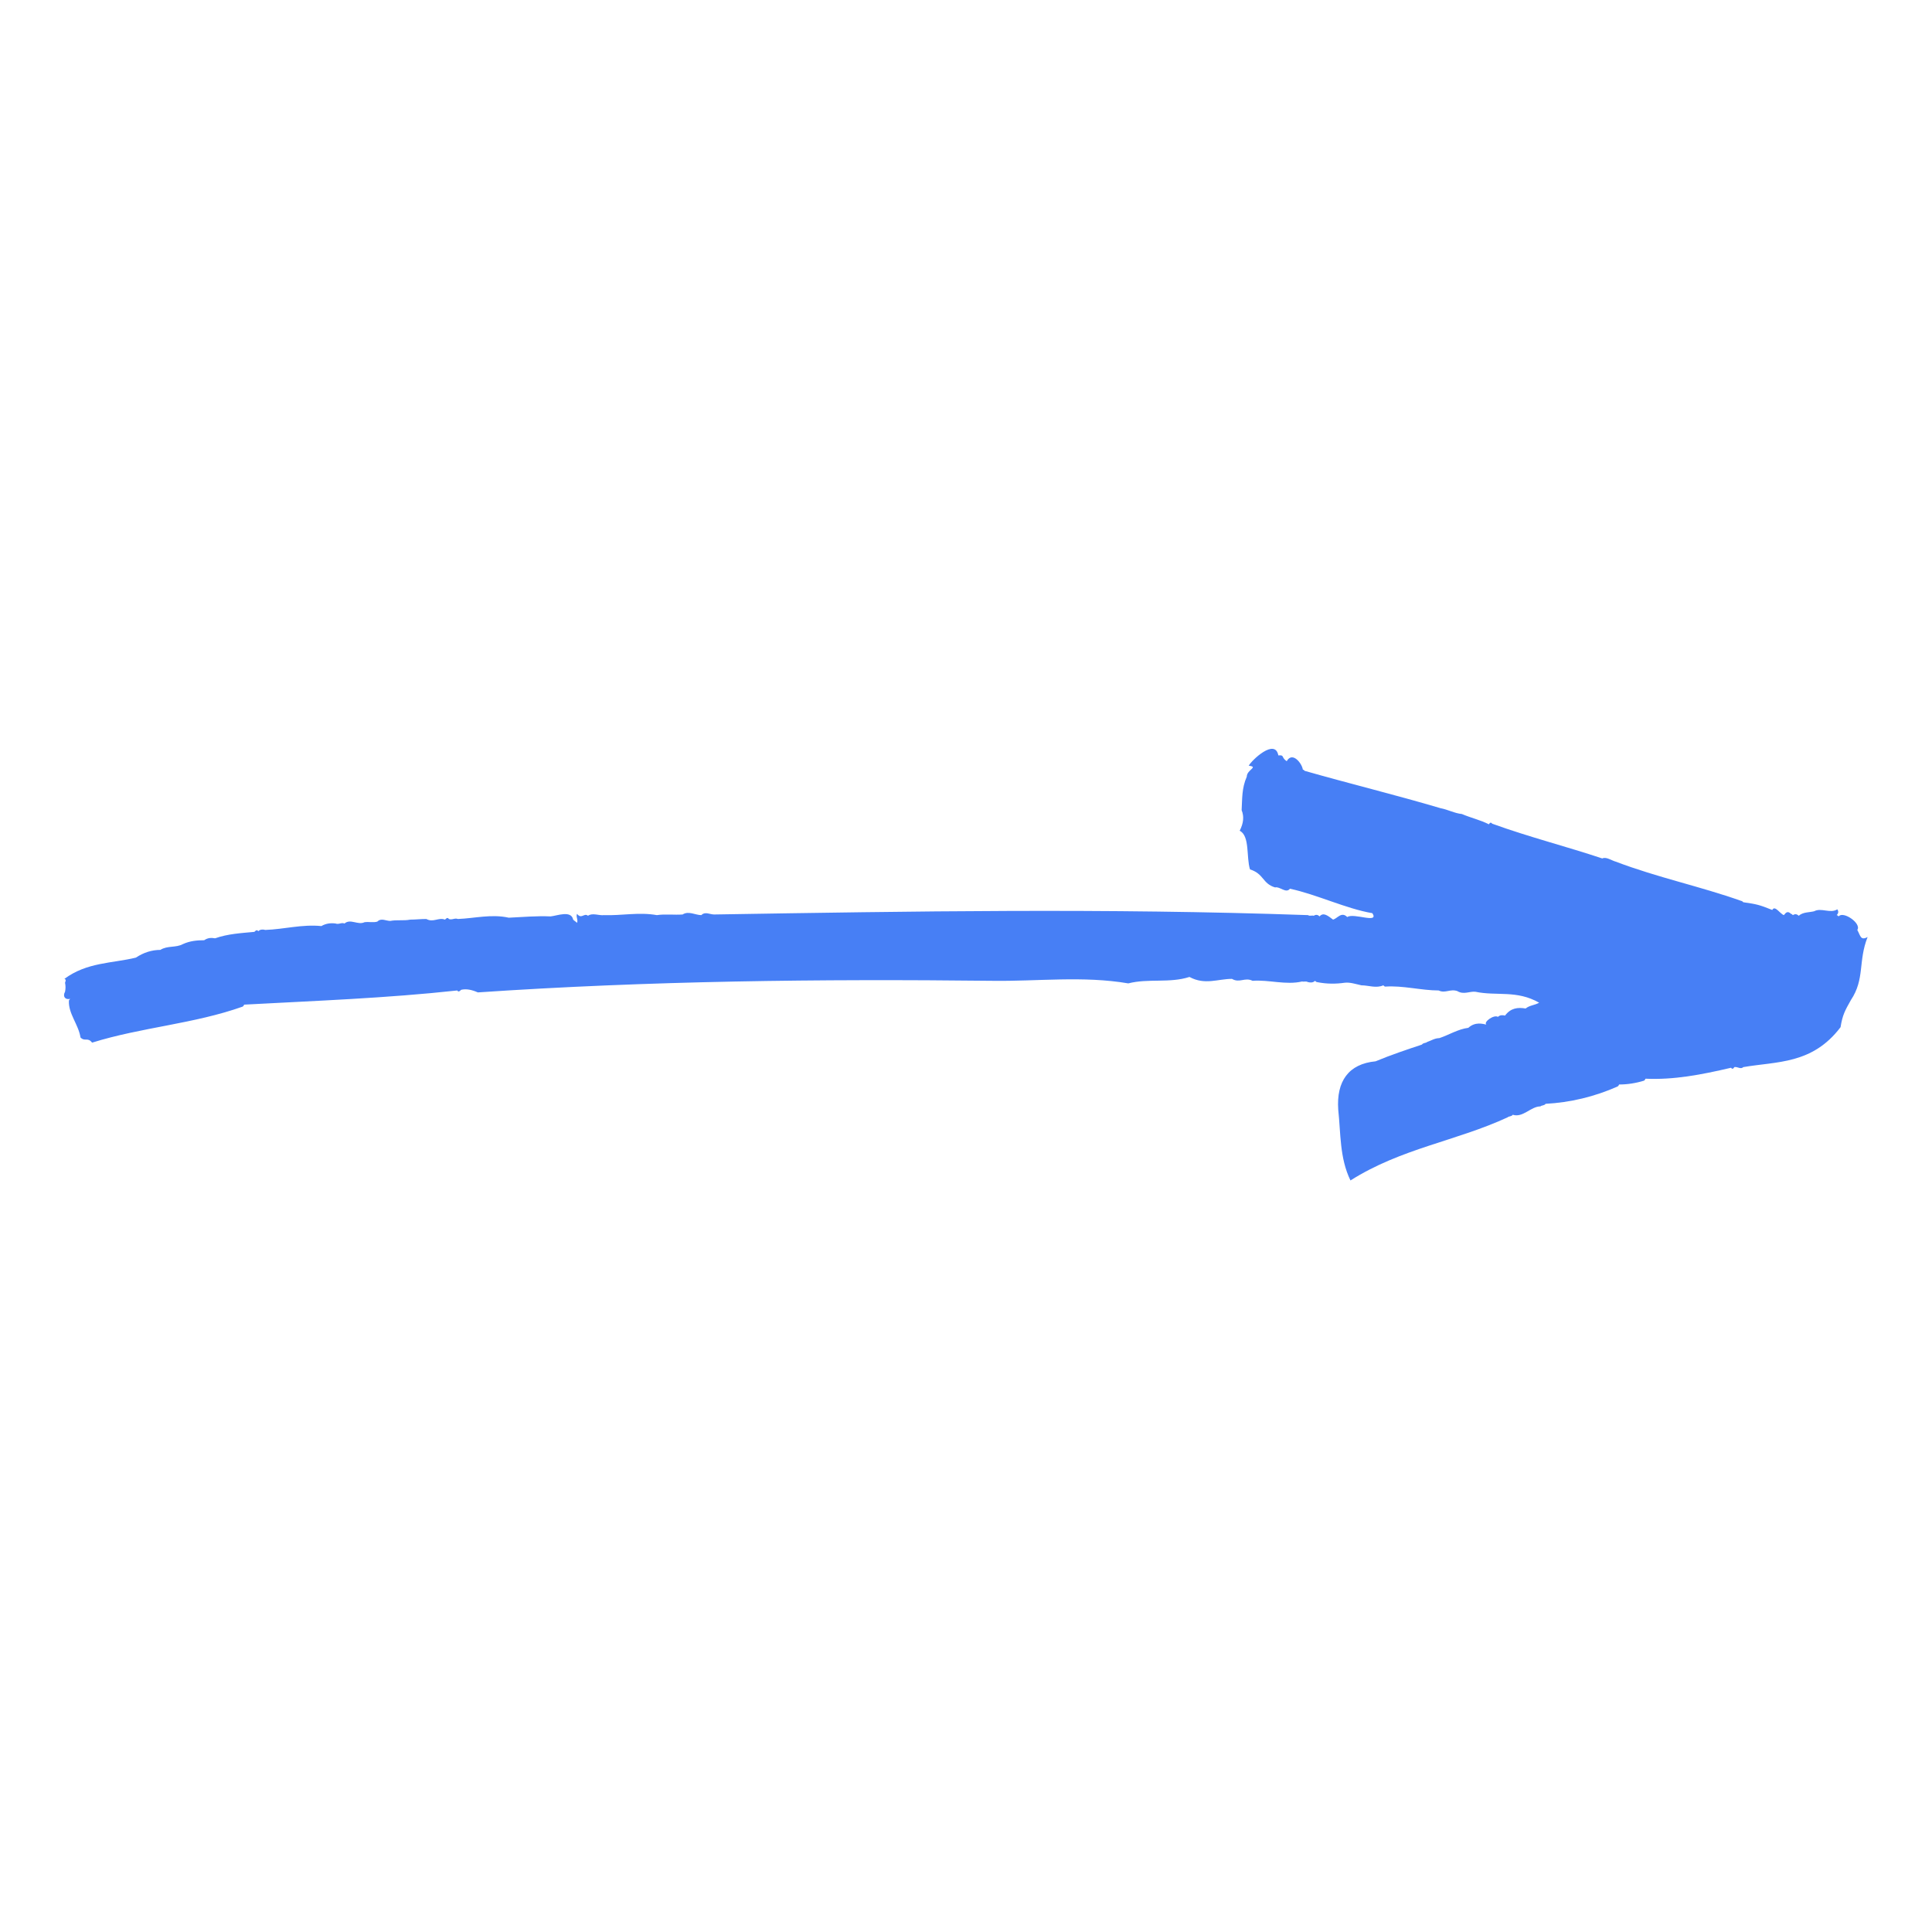 <svg xmlns="http://www.w3.org/2000/svg" width="100%" height="100%" preserveAspectRatio="none" viewBox="0 0 300 300" fill="rgba(71, 127, 245, 1)" class="">
  <path d="M10.9,155.1c-0.1,0.1-0.2,0.2-0.2,0.3c-0.1,2,1.5,3.7,1.8,5.7c0.7,0.7,1.1-0.1,1.8,0.8c7.7-2.4,15.8-2.9,23.4-5.6c0.1-0.1,0.2-0.2,0.2-0.3c11.1-0.6,22.1-1,33.1-2.2c0.2,0.3,0.4,0.1,0.6-0.1c0.8-0.2,1.7,0,2.6,0.4c26.5-1.8,53.1-2.1,79.9-1.8c7,0.1,14.1-0.8,21.1,0.4c3.1-0.8,6.4,0,9.5-1c2.4,1.3,4.4,0.3,6.6,0.3c1.2,0.7,2-0.3,3.2,0.3c2.5-0.2,5.2,0.7,7.7,0.1c0.3,0.1,0.5-0.1,0.9,0.1c0.4,0.1,0.8,0.1,1.1-0.2c0.1,0.1,0.2,0.2,0.3,0.2c1.5,0.3,2.9,0.3,4.3,0.1c0.8-0.1,1.7,0.2,2.6,0.4c1.1,0,2.3,0.5,3.4,0c0.1,0.1,0.2,0.2,0.3,0.2c2.7-0.2,5.6,0.6,8.3,0.6c1,0.5,1.8-0.3,2.9,0.1c1,0.6,1.9,0,2.8,0.1c3.3,0.7,6.4-0.3,9.9,1.7c-0.7,0.4-1.5,0.4-2.1,0.9c-1.2-0.2-2.3-0.1-3.2,1.1c-0.4-0.1-0.8-0.1-1.1,0.2c-0.6-0.4-2.3,0.8-1.8,1.2c-0.5-0.1-1.7-0.5-2.8,0.5c-1.6,0.2-3,1.1-4.5,1.6c-0.7,0-1.3,0.4-1.9,0.6c-0.2,0.2-0.6,0.1-0.8,0.4c-2.4,0.8-4.8,1.6-7.2,2.6c-4.2,0.4-6.1,3.1-5.8,7.5c0.4,3.7,0.2,7.5,1.9,11c7.9-5,16.4-6.1,24.4-9.8c0.2-0.2,0.6-0.1,0.8-0.4c1.6,0.5,2.8-1.3,4.3-1.3c0.2-0.2,0.6-0.1,0.8-0.4c3.8-0.2,7.6-1.1,11.2-2.7c0.1-0.1,0.2-0.2,0.2-0.3c1.3,0,2.6-0.2,3.9-0.6c0.1-0.1,0.2-0.2,0.2-0.3c4.4,0.2,8.6-0.6,13.3-1.7c0.2,0.3,0.4,0.1,0.5-0.1c0.5-0.1,1,0.4,1.4,0c5.2-0.9,10.7-0.4,15.1-6.2c0.3-1.9,0.7-2.6,1.6-4.2c2.2-3.3,1.1-6,2.6-9.8c-1.1,0.6-1.1-0.2-1.6-1.1c0.7-1-2.2-3-2.9-2.1c-0.1-0.1-0.2-0.2-0.3-0.2c0.3-0.3,0.3-0.6,0.1-0.9c-1.1,0.7-2.5-0.3-3.6,0.3c-0.8,0.2-1.7,0.1-2.4,0.7c-0.3-0.3-0.6-0.3-0.9-0.1c-0.1-0.1-0.2-0.2-0.3-0.2c-0.5-0.5-0.8-0.2-1.1,0.2c-0.6-0.2-1.4-1.6-1.8-0.8c-2-0.8-2.4-0.9-4.5-1.2c-0.1-0.1-0.2-0.2-0.3-0.2c-6.5-2.3-12.9-3.6-19.5-6.1c-0.7-0.2-1.5-0.8-2.1-0.5c-5.7-1.9-11.3-3.3-17.1-5.4c-0.2-0.3-0.4-0.1-0.5,0.1c-1.4-0.7-2.8-1-4.2-1.6c-1.1-0.1-2.2-0.7-3.3-0.9c-7.1-2.1-14.1-3.8-21.1-5.8c-0.1-0.1-0.2-0.2-0.3-0.2c-0.1-0.9-1.6-2.9-2.5-1.3c-0.9-0.6-0.3-1-1.3-0.9c-0.5-2.7-4.1,0.7-4.6,1.6c1.6,0.2-0.3,0.6-0.3,1.7c-0.8,1.8-0.7,3.5-0.8,5.2c0.4,1,0.3,2-0.3,3.2c1.6,0.8,1,4.1,1.6,6c2.2,0.7,1.9,2.2,3.9,2.8c0.7-0.2,1.7,1,2.3,0.2c4.2,0.9,8.7,3.1,12.8,3.8c1.1,1.7-2.9-0.1-3.9,0.6c-0.9-0.9-1.5,0.2-2.2,0.4c-0.8-0.6-1.5-1.2-2.1-0.5c-0.3-0.3-0.6-0.3-0.9-0.1c-0.3-0.1-0.6,0.1-0.9-0.1c-31.5-1.1-61.2-0.6-92.2-0.1c-0.7,0-1.4-0.5-2,0.1c-0.9,0-2-0.7-2.9-0.1c-1.3,0.1-2.7-0.1-4,0.1c-2.8-0.5-5.5,0.1-8.2,0c-0.8,0.1-1.8-0.4-2.5,0.1c-0.6-0.5-1,0.6-1.7-0.3c-0.2,0.5,0.2,0.9,0,1.4c-0.2-0.2-0.4-0.3-0.6-0.5c-0.3-1.5-2.5-0.6-3.5-0.5c-2.2-0.1-4.3,0.1-6.5,0.2c-2.7-0.6-5.3,0.1-7.9,0.2c-0.5-0.2-0.9,0.2-1.4,0c-0.2-0.3-0.4-0.1-0.6,0.1c-1-0.4-1.8,0.5-2.9-0.1c-0.9,0-1.7,0.1-2.5,0.1c-1,0.2-2.1,0-3.1,0.2c-0.7,0-1.4-0.5-2,0.1c-0.6,0.2-1.3,0-2,0.1c-1,0.5-2.2-0.6-3.1,0.2c-0.5-0.2-0.9,0.2-1.4,0c-0.8-0.1-1.5,0-2.2,0.4c-3-0.3-5.8,0.5-8.7,0.6c-0.4-0.1-0.8-0.1-1.1,0.2c-0.2-0.3-0.4-0.1-0.6,0.1c-2.1,0.2-4.1,0.3-6.1,1c-0.6-0.1-1.1-0.1-1.7,0.3c-1.1,0-2.2,0.1-3.3,0.6c-1.1,0.6-2.4,0.2-3.5,0.9c-1.3,0-2.6,0.4-3.8,1.2c-3.7,0.9-7.6,0.7-11.1,3.3c0.3,0.1,0.2,0.3,0.1,0.6c0.1,0.5,0.1,0.9,0,1.4C9.7,154.7,10.1,155.3,10.9,155.1z M270,141C270,141,270,141,270,141C270,141,270,141,270,141C270,141,270,141,270,141z M269.6,141.7C269.6,141.7,269.6,141.7,269.6,141.7C269.6,141.7,269.6,141.7,269.6,141.7z M268.8,142.5c0.1-0.1,0.2-0.2,0.3-0.3C269,142.3,268.9,142.4,268.8,142.5z M268.3,143.3c0.1-0.2,0.2-0.4,0.3-0.6C268.6,142.8,268.4,143,268.3,143.3z M271.5,141.8C271.5,141.8,271.5,141.8,271.5,141.8C271.5,141.8,271.5,141.8,271.5,141.8z M271.4,141.7C271.4,141.7,271.4,141.7,271.4,141.7C271.4,141.7,271.4,141.7,271.4,141.7z M270,140.9C270,140.9,270,140.9,270,140.9C270,140.9,270,140.9,270,140.9C270,140.9,270,140.9,270,140.9z"></path>
</svg>